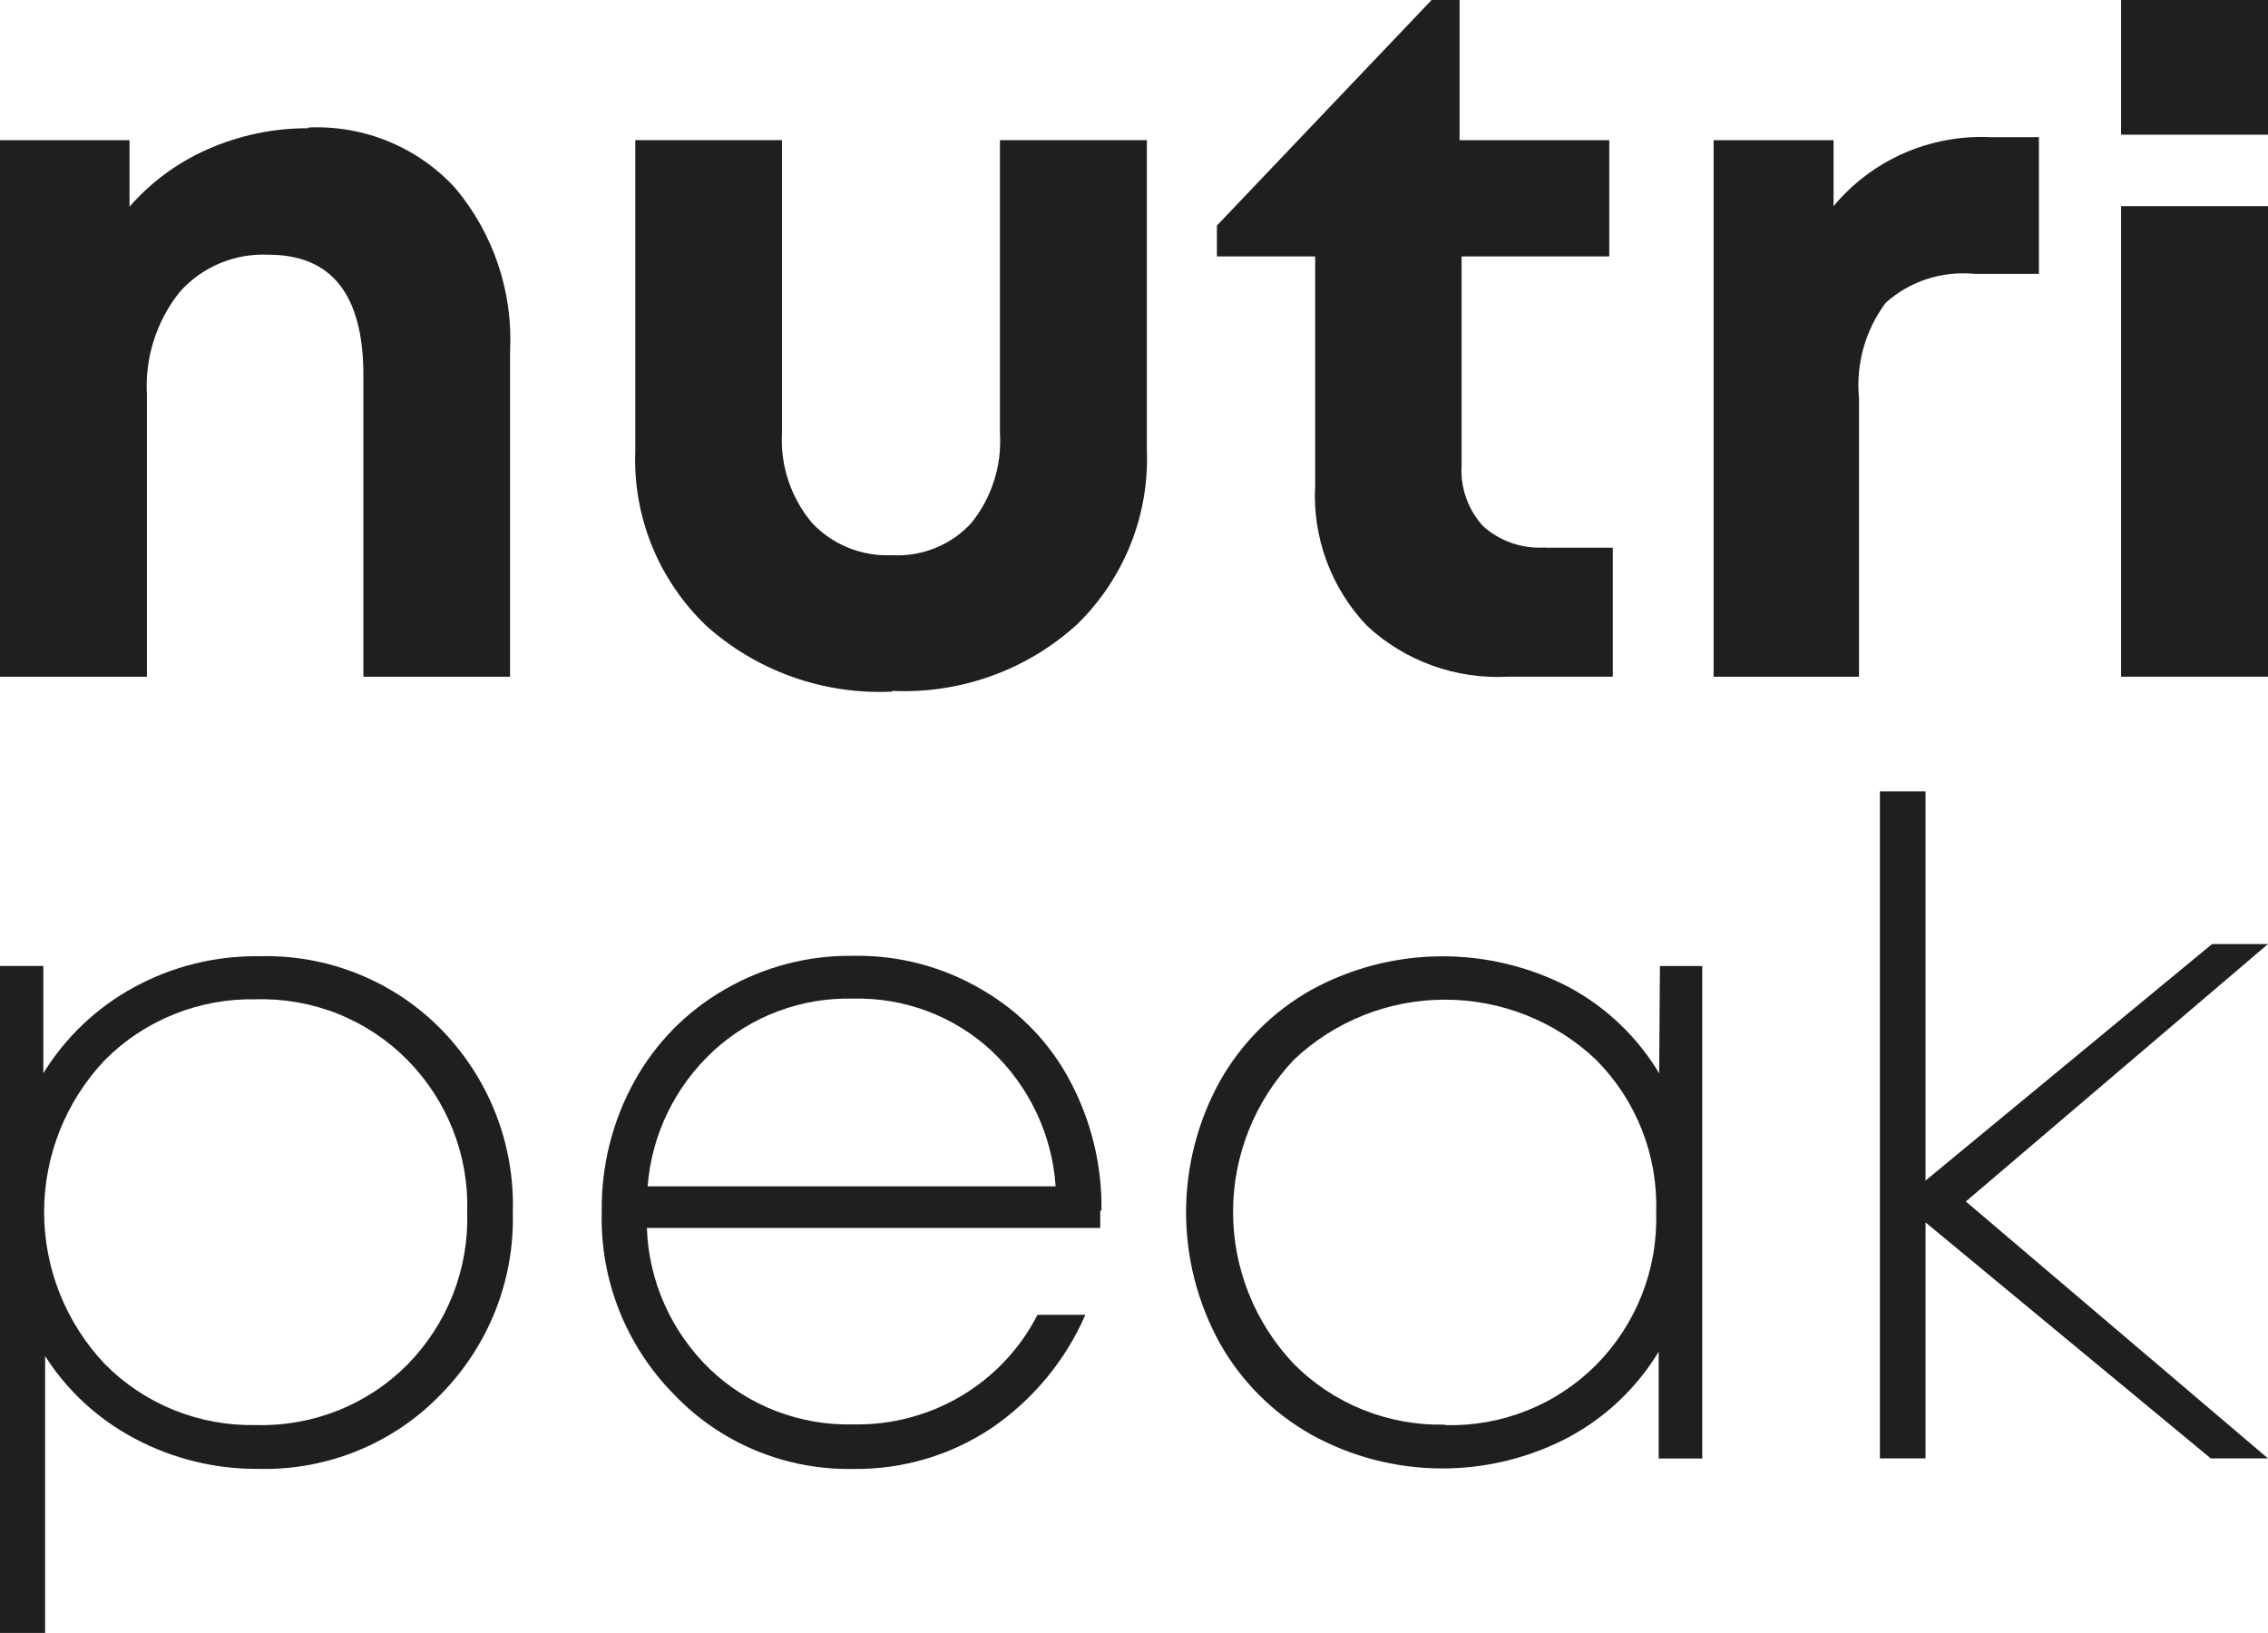 <svg xmlns="http://www.w3.org/2000/svg" fill="none" viewBox="0 0 200 144" height="144" width="200">
<path fill="#1F1F1F" d="M27.222 11.242C29.65 11.136 32.071 11.563 34.312 12.494C36.552 13.424 38.556 14.834 40.178 16.621C43.539 20.655 45.251 25.784 44.978 31.002V59.674H32.044V33.065C32.044 25.996 29.244 22.461 23.689 22.461C22.209 22.389 20.732 22.65 19.369 23.224C18.006 23.798 16.794 24.671 15.822 25.776C13.786 28.347 12.767 31.563 12.956 34.822V59.674H0V12.362H11.422V18.224C13.308 16.063 15.652 14.339 18.289 13.175C21.083 11.933 24.114 11.297 27.178 11.308"></path>
<path fill="#1F1F1F" d="M78.668 60.989C75.671 61.132 72.675 60.688 69.852 59.682C67.03 58.676 64.437 57.128 62.223 55.127C60.16 53.136 58.541 50.74 57.473 48.093C56.405 45.445 55.911 42.606 56.023 39.759V12.359H68.957V38.244C68.811 41.098 69.755 43.903 71.601 46.103C72.496 47.061 73.593 47.812 74.814 48.305C76.035 48.798 77.35 49.021 78.668 48.958C79.976 49.03 81.285 48.811 82.496 48.317C83.708 47.823 84.792 47.067 85.668 46.103C87.455 43.878 88.349 41.08 88.179 38.244V12.359H101.134V39.693C101.244 42.536 100.753 45.371 99.693 48.017C98.634 50.663 97.028 53.062 94.979 55.061C92.789 57.058 90.22 58.605 87.419 59.611C84.619 60.617 81.644 61.063 78.668 60.923"></path>
<path fill="#1F1F1F" d="M136.288 48.3H142.222V59.672H132.977C130.703 59.794 128.427 59.458 126.288 58.684C124.148 57.91 122.191 56.715 120.533 55.172C118.965 53.52 117.752 51.571 116.969 49.442C116.186 47.314 115.849 45.051 115.977 42.789V22.613H107.311V19.891L126.244 0H128.711V12.36H141.911V22.613H128.888V41.055C128.829 42.029 128.968 43.004 129.296 43.924C129.624 44.844 130.135 45.69 130.799 46.412C131.537 47.07 132.401 47.574 133.341 47.895C134.28 48.215 135.275 48.346 136.266 48.278"></path>
<path fill="#1F1F1F" d="M175.556 12.098H179.8V24.151H174.111C172.7 24.011 171.274 24.166 169.927 24.604C168.579 25.043 167.34 25.756 166.289 26.698C164.481 29.126 163.642 32.128 163.934 35.129V59.674H151.111V12.362H161.689V18.18C163.358 16.165 165.482 14.566 167.89 13.509C170.299 12.453 172.924 11.97 175.556 12.098Z"></path>
<path fill="#1F1F1F" d="M187.045 59.672H200V18.178H187.045V59.672ZM187.045 11.877H200V0H187.045V11.877Z"></path>
<path fill="#1F1F1F" d="M22.578 125.663C25.051 125.731 27.511 125.294 29.805 124.38C32.1 123.466 34.178 122.094 35.911 120.35C37.661 118.572 39.032 116.464 39.94 114.152C40.849 111.84 41.277 109.371 41.2 106.891C41.279 104.415 40.852 101.949 39.943 99.64C39.034 97.331 37.663 95.228 35.911 93.455C34.183 91.704 32.105 90.326 29.81 89.407C27.515 88.489 25.053 88.051 22.578 88.12C20.103 88.067 17.643 88.514 15.35 89.436C13.057 90.357 10.979 91.733 9.244 93.477C5.804 97.113 3.891 101.904 3.891 106.88C3.891 111.857 5.804 116.648 9.244 120.284C10.975 122.036 13.051 123.417 15.345 124.343C17.639 125.268 20.101 125.717 22.578 125.663ZM22.822 84.322C25.806 84.233 28.775 84.759 31.541 85.867C34.307 86.974 36.81 88.639 38.889 90.755C40.981 92.891 42.62 95.419 43.708 98.19C44.795 100.962 45.31 103.92 45.222 106.891C45.302 109.848 44.783 112.792 43.696 115.548C42.608 118.304 40.974 120.817 38.889 122.94C36.826 125.087 34.33 126.783 31.563 127.917C28.795 129.052 25.818 129.6 22.822 129.527C19.017 129.563 15.264 128.649 11.911 126.87C8.67 125.164 5.935 122.651 3.978 119.581V143.995H0V85.178H3.822V94.641C5.766 91.471 8.517 88.859 11.8 87.067C15.197 85.208 19.028 84.262 22.911 84.322"></path>
<path fill="#1F1F1F" d="M75.244 88.061C70.669 87.94 66.23 89.604 62.889 92.693C59.522 95.814 57.461 100.067 57.111 104.615H93.089C92.785 100.054 90.754 95.775 87.4 92.627C84.11 89.59 79.745 87.95 75.244 88.061ZM97.022 106.744C97.022 107.095 97.022 107.6 97.022 108.281H57.044C57.205 112.993 59.203 117.461 62.622 120.751C64.294 122.347 66.272 123.599 68.439 124.432C70.606 125.265 72.92 125.663 75.244 125.603C78.599 125.671 81.904 124.801 84.779 123.091C87.653 121.382 89.98 118.904 91.489 115.943H95.711C93.95 119.987 91.069 123.457 87.4 125.954C83.811 128.342 79.57 129.591 75.244 129.533C72.287 129.59 69.351 129.033 66.626 127.899C63.9 126.764 61.446 125.077 59.422 122.947C57.322 120.815 55.678 118.288 54.586 115.516C53.494 112.744 52.977 109.783 53.066 106.81C53.011 102.801 54.006 98.845 55.955 95.328C57.818 91.953 60.586 89.15 63.955 87.227C67.377 85.248 71.28 84.231 75.244 84.285C79.264 84.213 83.223 85.263 86.666 87.314C89.964 89.233 92.645 92.034 94.4 95.394C96.248 98.895 97.187 102.796 97.133 106.744"></path>
<path fill="#1F1F1F" d="M127.422 125.669C129.895 125.738 132.356 125.301 134.65 124.387C136.944 123.473 139.023 122.101 140.756 120.356C142.51 118.581 143.883 116.474 144.792 114.161C145.701 111.848 146.127 109.378 146.044 106.898C146.129 104.422 145.704 101.954 144.795 99.644C143.886 97.335 142.512 95.231 140.756 93.462C137.174 90.054 132.395 88.151 127.422 88.151C122.45 88.151 117.671 90.054 114.089 93.462C110.649 97.098 108.735 101.889 108.735 106.865C108.735 111.842 110.649 116.633 114.089 120.269C115.821 122.016 117.899 123.394 120.192 124.315C122.486 125.237 124.947 125.683 127.422 125.625M146.378 85.185H150.111V128.611H146.267V119.193C144.359 122.357 141.627 124.957 138.356 126.723C134.86 128.572 130.95 129.523 126.986 129.489C123.021 129.454 119.128 128.435 115.667 126.526C112.261 124.613 109.454 121.81 107.556 118.424C105.611 114.886 104.592 110.924 104.592 106.898C104.592 102.872 105.611 98.91 107.556 95.372C109.454 91.986 112.261 89.183 115.667 87.271C119.141 85.375 123.039 84.364 127.008 84.329C130.977 84.294 134.892 85.238 138.4 87.073C141.678 88.85 144.411 91.466 146.311 94.648L146.378 85.185Z"></path>
<path fill="#1F1F1F" d="M165.777 69.789V128.605H169.8V107.792L194.955 128.605H200L173.355 105.948L200 83.247H195.066L169.8 104.104V69.789H165.777Z"></path>
</svg>
